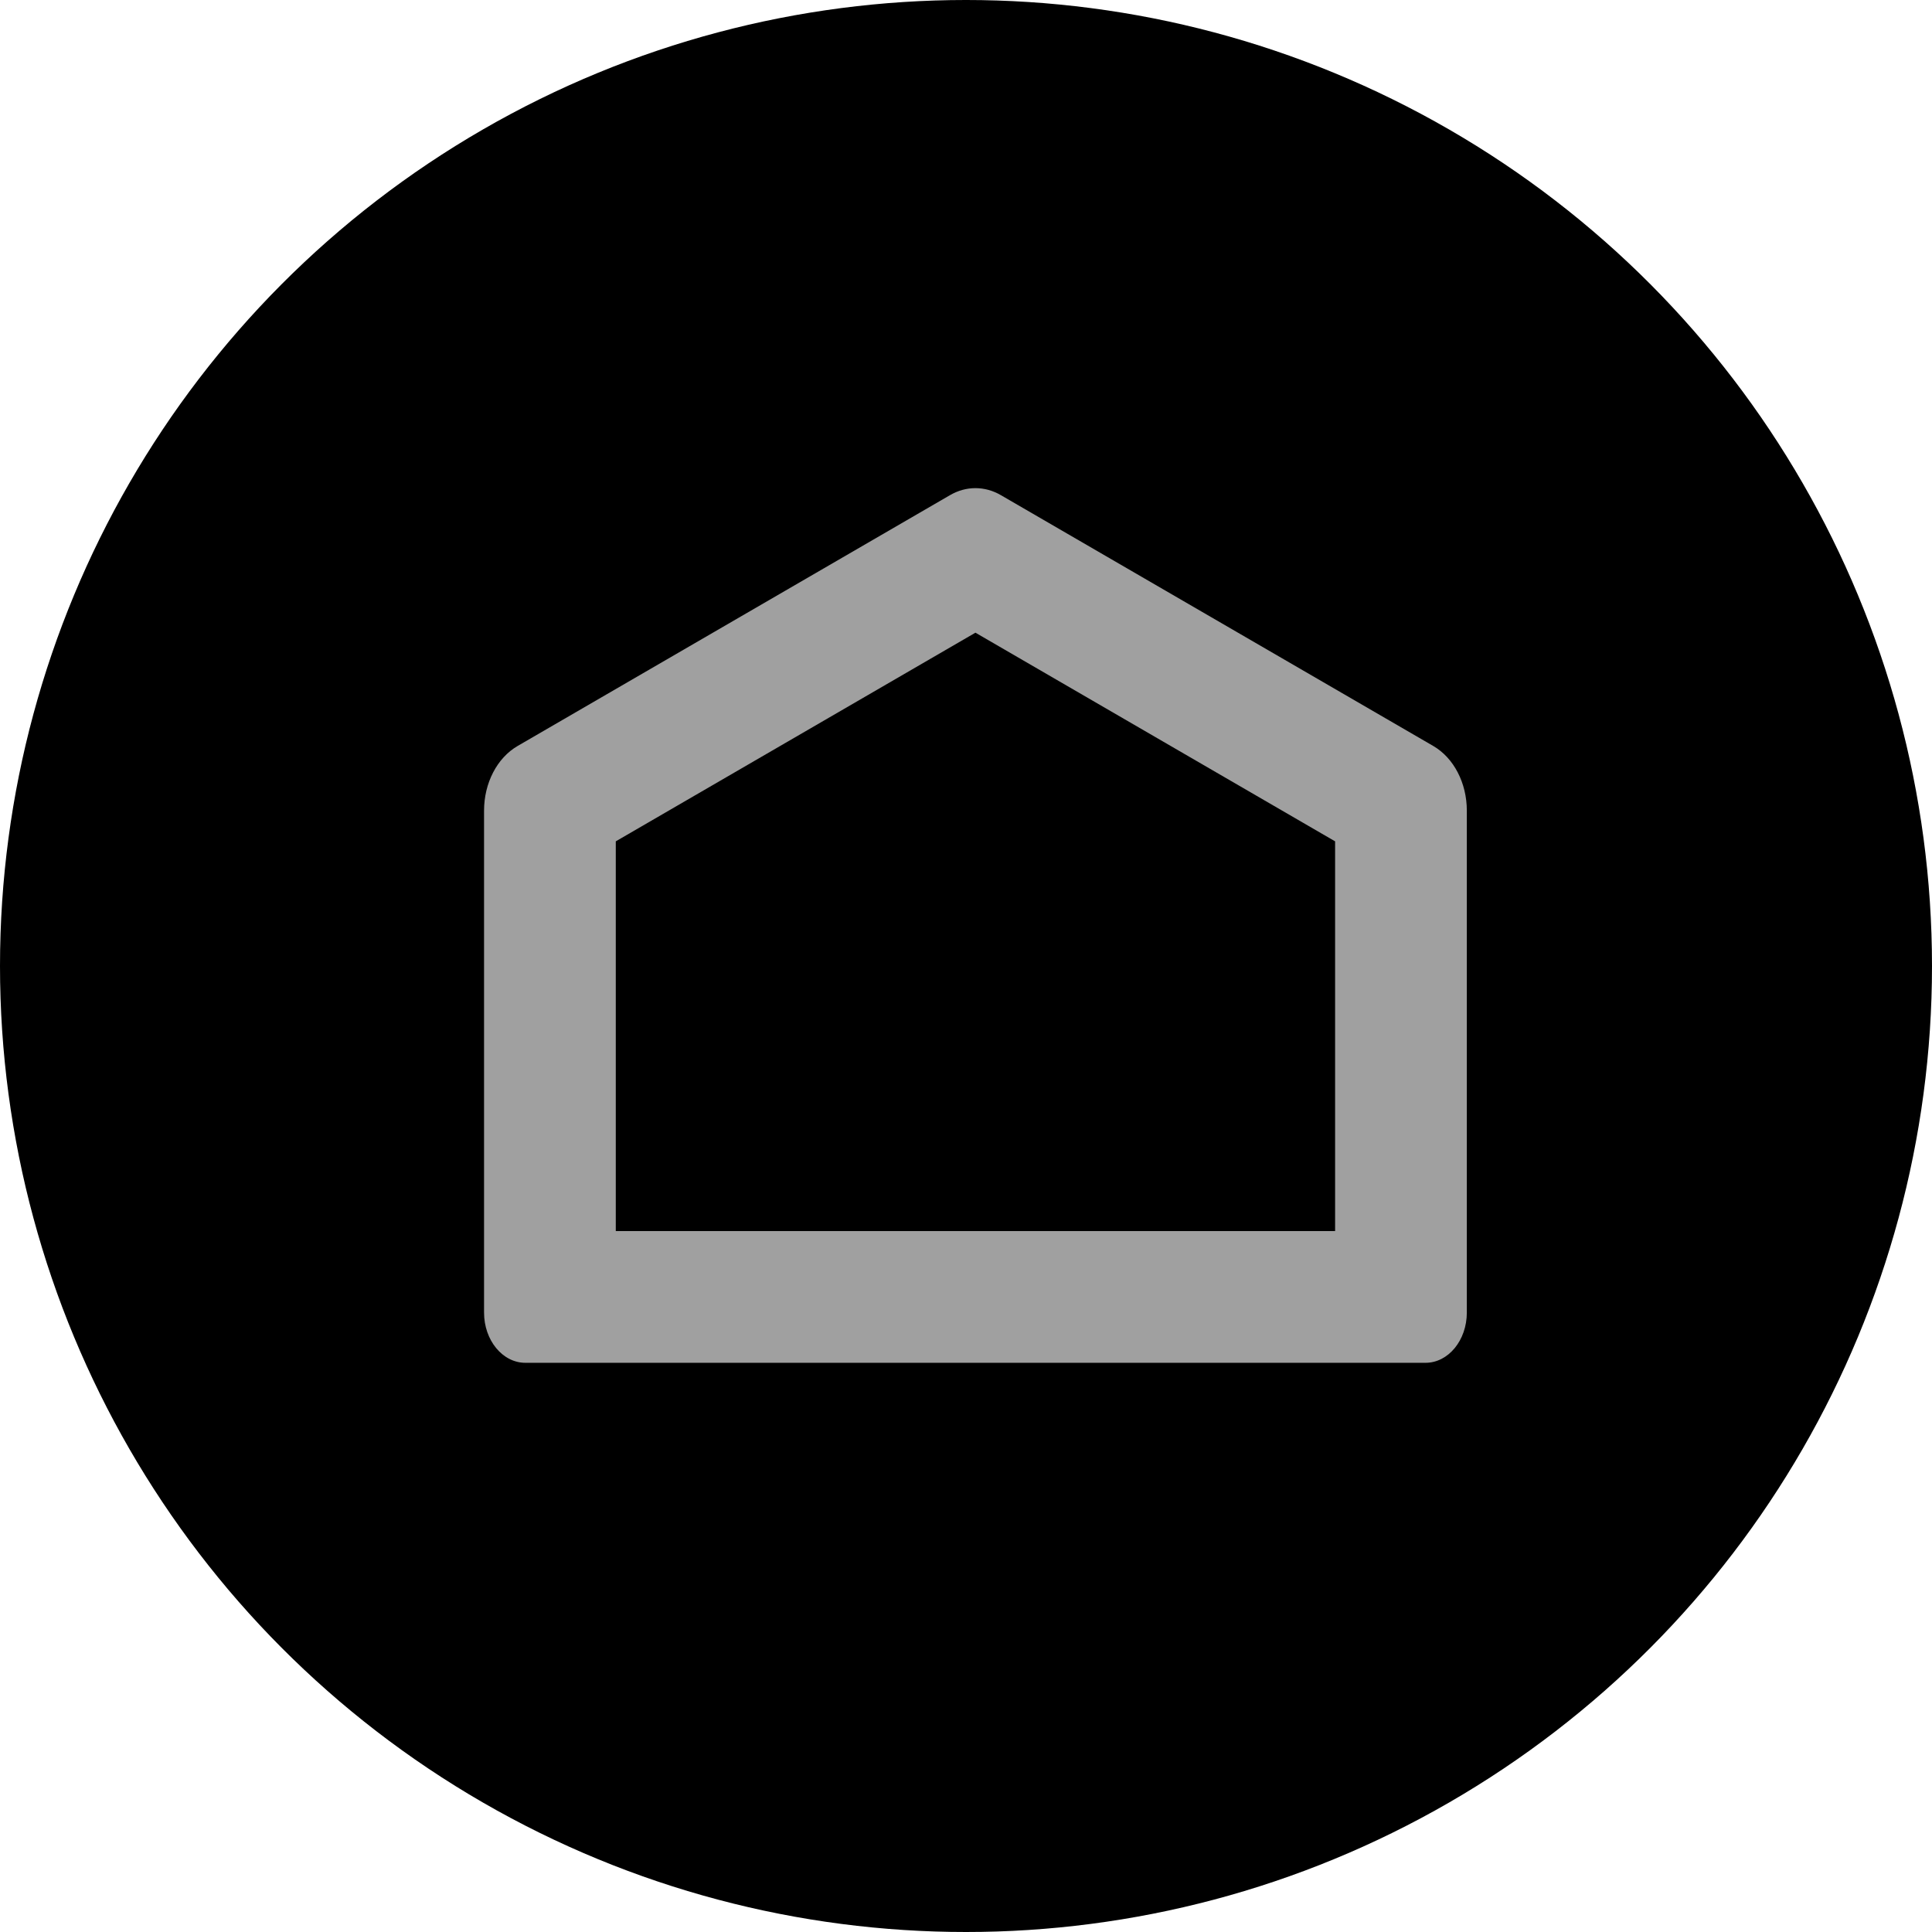 <svg xmlns="http://www.w3.org/2000/svg" width="44" height="44" viewBox="0 0 44 44">
  <g id="Hamburger_Button" data-name="Hamburger Button" transform="translate(-900.784 351.216)">
    <circle id="Ellipse_1" data-name="Ellipse 1" cx="22" cy="22" r="22" transform="translate(900.784 -351.216)" style="mix-blend-mode: multiply;isolation: isolate"/>
    <g id="Pfad_192" data-name="Pfad 192" transform="translate(467.417 -1191.099)" fill="none" stroke-linejoin="round" stroke-miterlimit="10">
      <path d="M465.832,870.92h-20.5a1.057,1.057,0,0,1-.941-1.143V858.344a1.688,1.688,0,0,1,.763-1.471l9.85-5.715a1.128,1.128,0,0,1,1.155,0l9.85,5.715a1.688,1.688,0,0,1,.763,1.471v11.432A1.057,1.057,0,0,1,465.832,870.92Z" stroke="none"/>
      <path d="M 463.773 867.92 L 463.773 859.044 L 455.582 854.292 L 447.391 859.044 L 447.391 867.92 L 463.773 867.92 M 465.832 870.92 L 445.332 870.92 C 444.812 870.92 444.391 870.407 444.391 869.776 L 444.391 858.344 C 444.391 857.716 444.688 857.144 445.154 856.873 L 455.004 851.159 C 455.187 851.053 455.384 851 455.582 851 C 455.779 851 455.977 851.053 456.16 851.159 L 466.01 856.873 C 466.476 857.144 466.773 857.716 466.773 858.344 L 466.773 869.776 C 466.773 870.407 466.352 870.92 465.832 870.92 Z" stroke="none" fill="#a0a0a0"/>
    </g>
  </g>
</svg>
